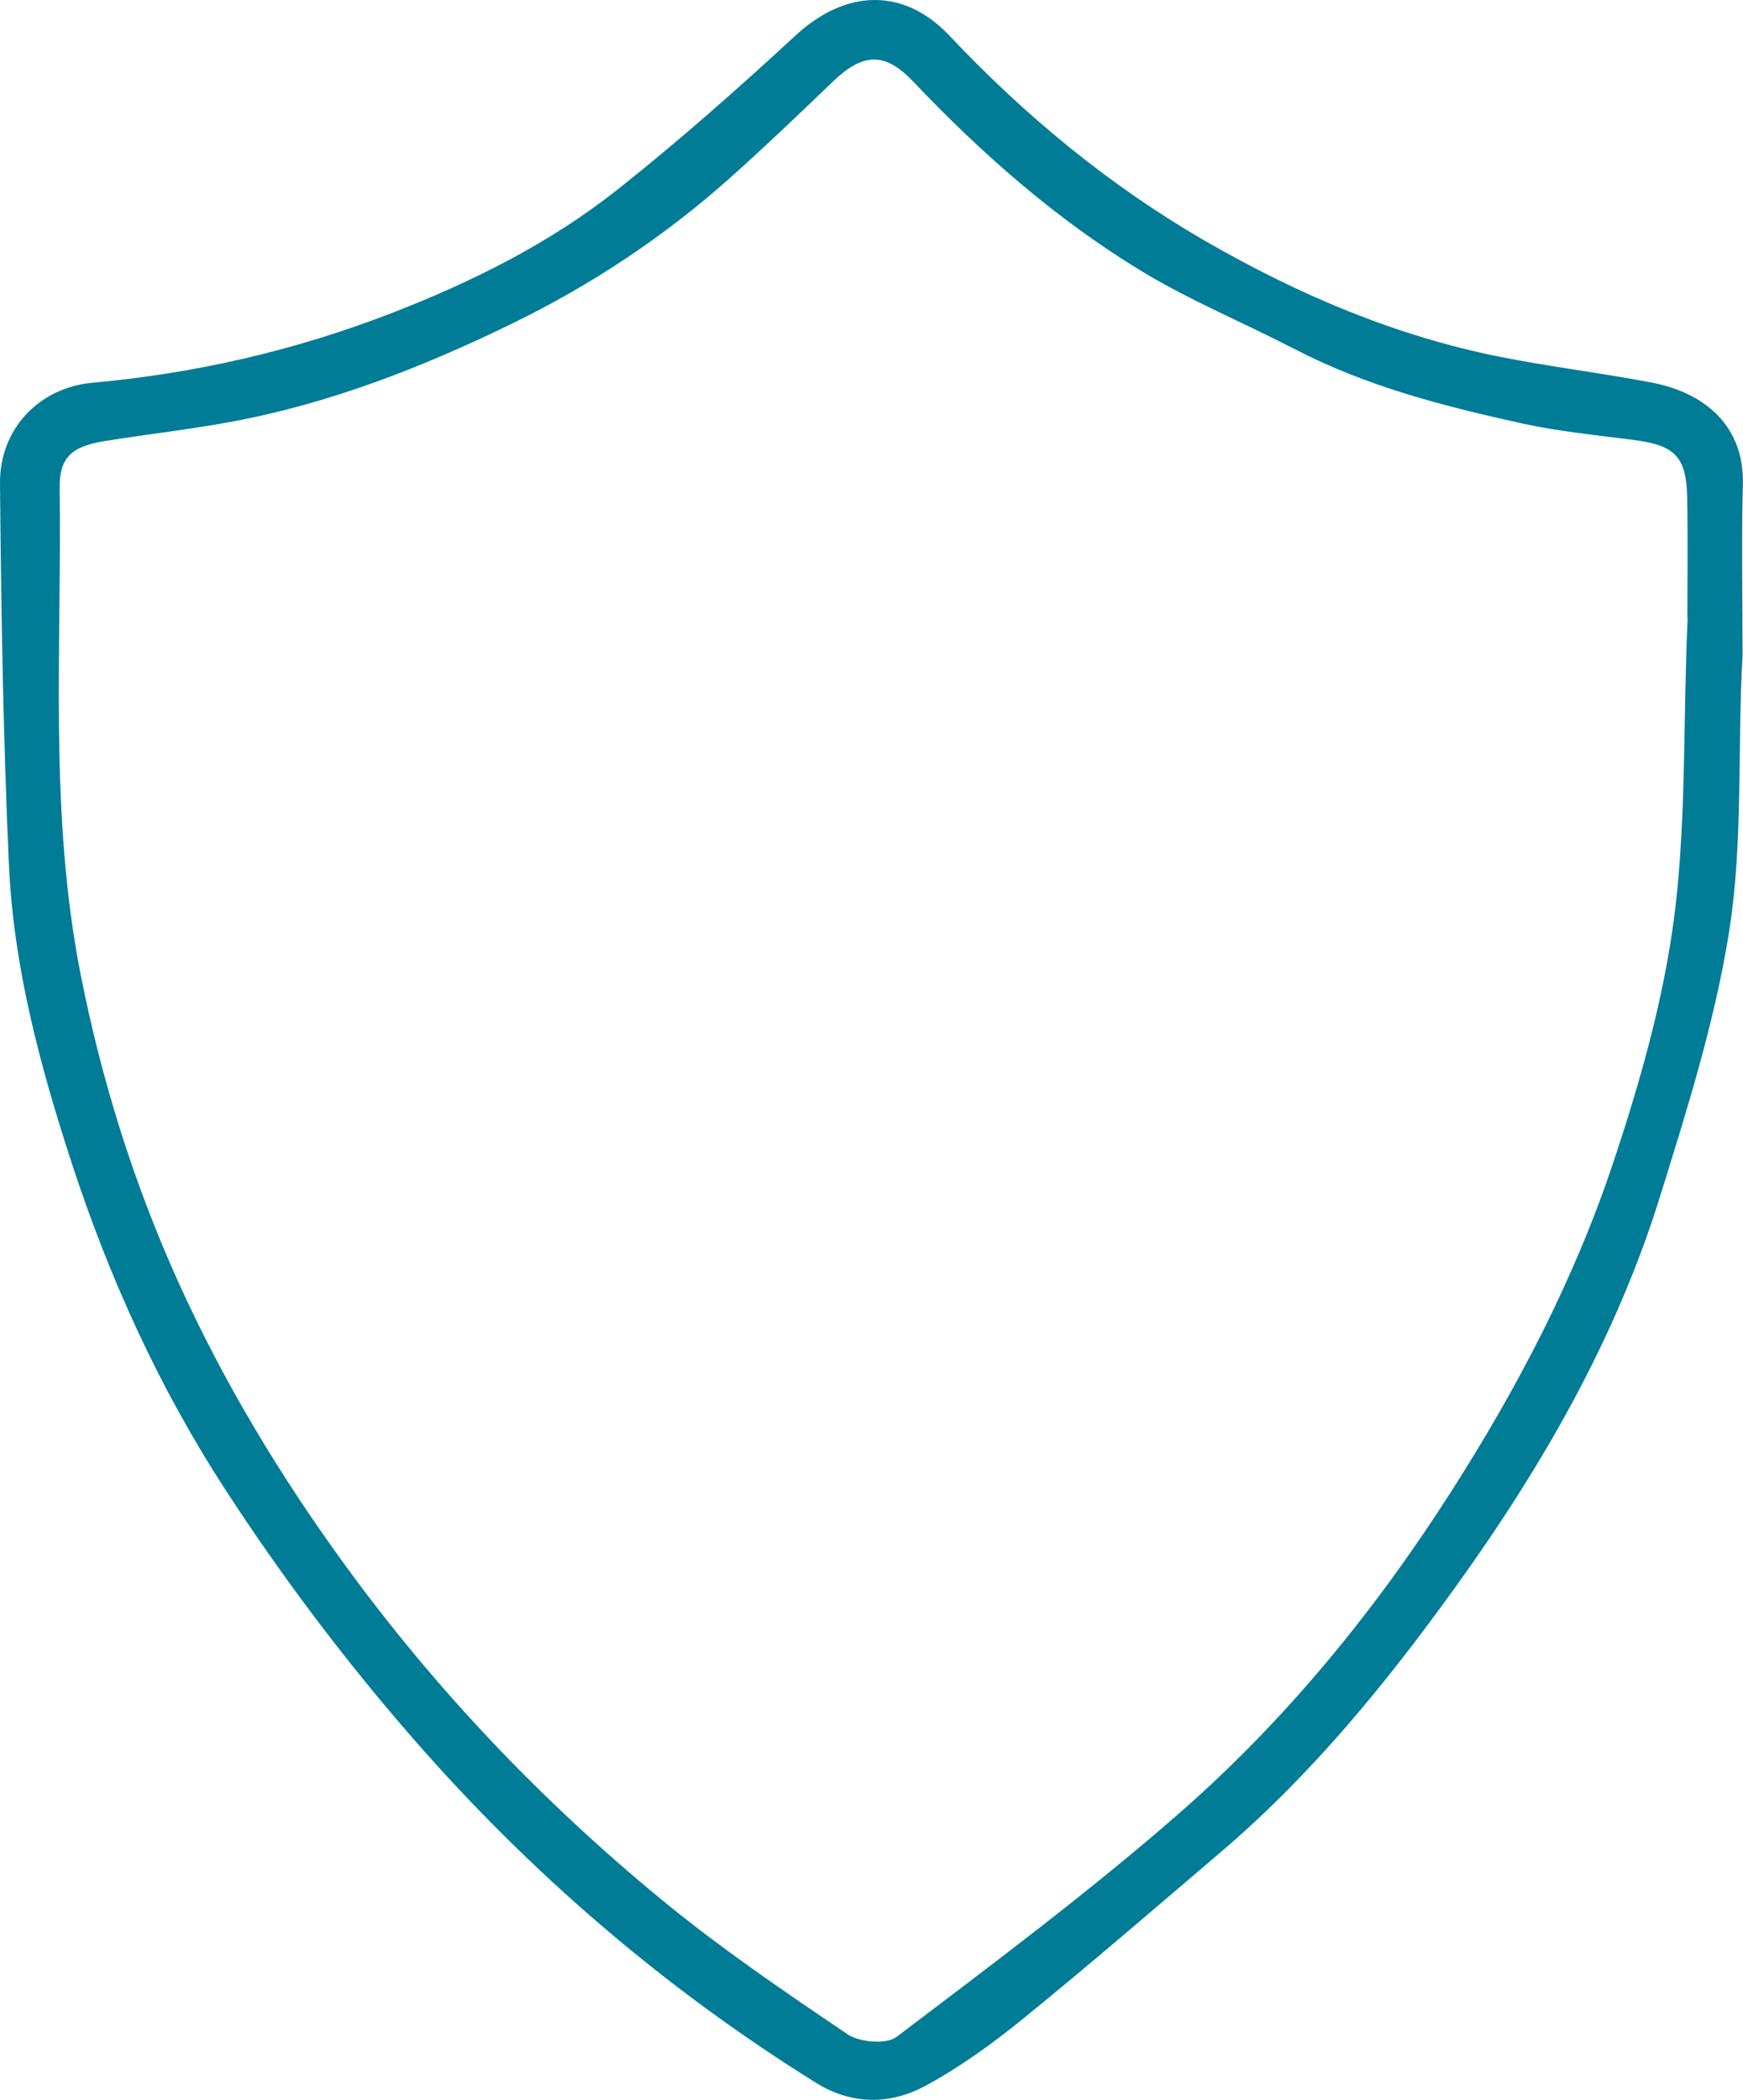 <svg width="93" height="112" viewBox="0 0 93 112" fill="none" xmlns="http://www.w3.org/2000/svg">
<path d="M92.977 34.979C92.689 39.909 93.025 44.904 92.25 49.752C91.485 54.54 89.999 59.241 88.551 63.892C86.182 71.476 82.239 78.295 77.63 84.688C73.964 89.776 69.989 94.646 65.189 98.741C61.67 101.744 58.161 104.768 54.571 107.689C52.928 109.021 51.187 110.282 49.333 111.276C47.473 112.27 45.428 112.27 43.546 111.096C35.45 106.062 28.27 99.882 22.017 92.703C18.384 88.537 15.022 84.071 12.007 79.43C8.514 74.053 5.846 68.211 3.834 62.058C2.126 56.828 0.711 51.543 0.472 46.045C0.168 39.297 0.06 32.538 0 25.785C-0.027 22.902 2.061 20.675 4.941 20.413C10.402 19.921 15.694 18.704 20.797 16.738C25.125 15.068 29.306 12.999 32.961 10.1C36.236 7.506 39.376 4.728 42.451 1.889C45.114 -0.568 48.205 -0.694 50.656 1.899C54.723 6.207 59.224 9.925 64.371 12.889C69.311 15.734 74.474 17.923 80.059 19.037C82.749 19.572 85.477 19.894 88.166 20.413C90.943 20.953 93.074 22.7 92.993 25.834C92.917 28.875 92.977 31.916 92.977 34.957C93.058 34.957 92.895 34.968 92.977 34.973V34.979ZM90.032 32.948C89.972 32.948 90.091 32.942 90.032 32.937C90.032 30.802 90.064 28.668 90.021 26.538C89.983 24.371 89.365 23.759 87.239 23.476C85.233 23.213 83.21 23.022 81.236 22.591C77.071 21.674 72.939 20.62 69.105 18.633C66.399 17.23 63.557 16.061 60.954 14.489C56.388 11.727 52.391 8.211 48.709 4.334C47.207 2.757 46.036 2.822 44.441 4.351C42.652 6.071 40.857 7.785 39.008 9.439C35.461 12.617 31.502 15.232 27.25 17.295C22.511 19.599 17.603 21.516 12.392 22.487C10.141 22.908 7.858 23.159 5.597 23.525C3.823 23.809 3.162 24.398 3.184 26.052C3.297 34.7 2.609 43.37 4.301 51.964C5.418 57.63 7.131 63.096 9.49 68.326C11.904 73.676 14.924 78.688 18.389 83.449C23.259 90.142 28.91 96.06 35.26 101.29C38.422 103.895 41.827 106.209 45.222 108.502C45.862 108.934 47.283 109.059 47.836 108.644C52.928 104.785 58.058 100.952 62.874 96.754C68.535 91.813 73.297 86.004 77.364 79.66C80.921 74.107 83.98 68.298 86.084 61.987C87.651 57.286 88.985 52.526 89.479 47.618C89.967 42.753 89.815 37.845 90.048 32.953L90.032 32.948Z" fill="#007C97"/>
</svg>
